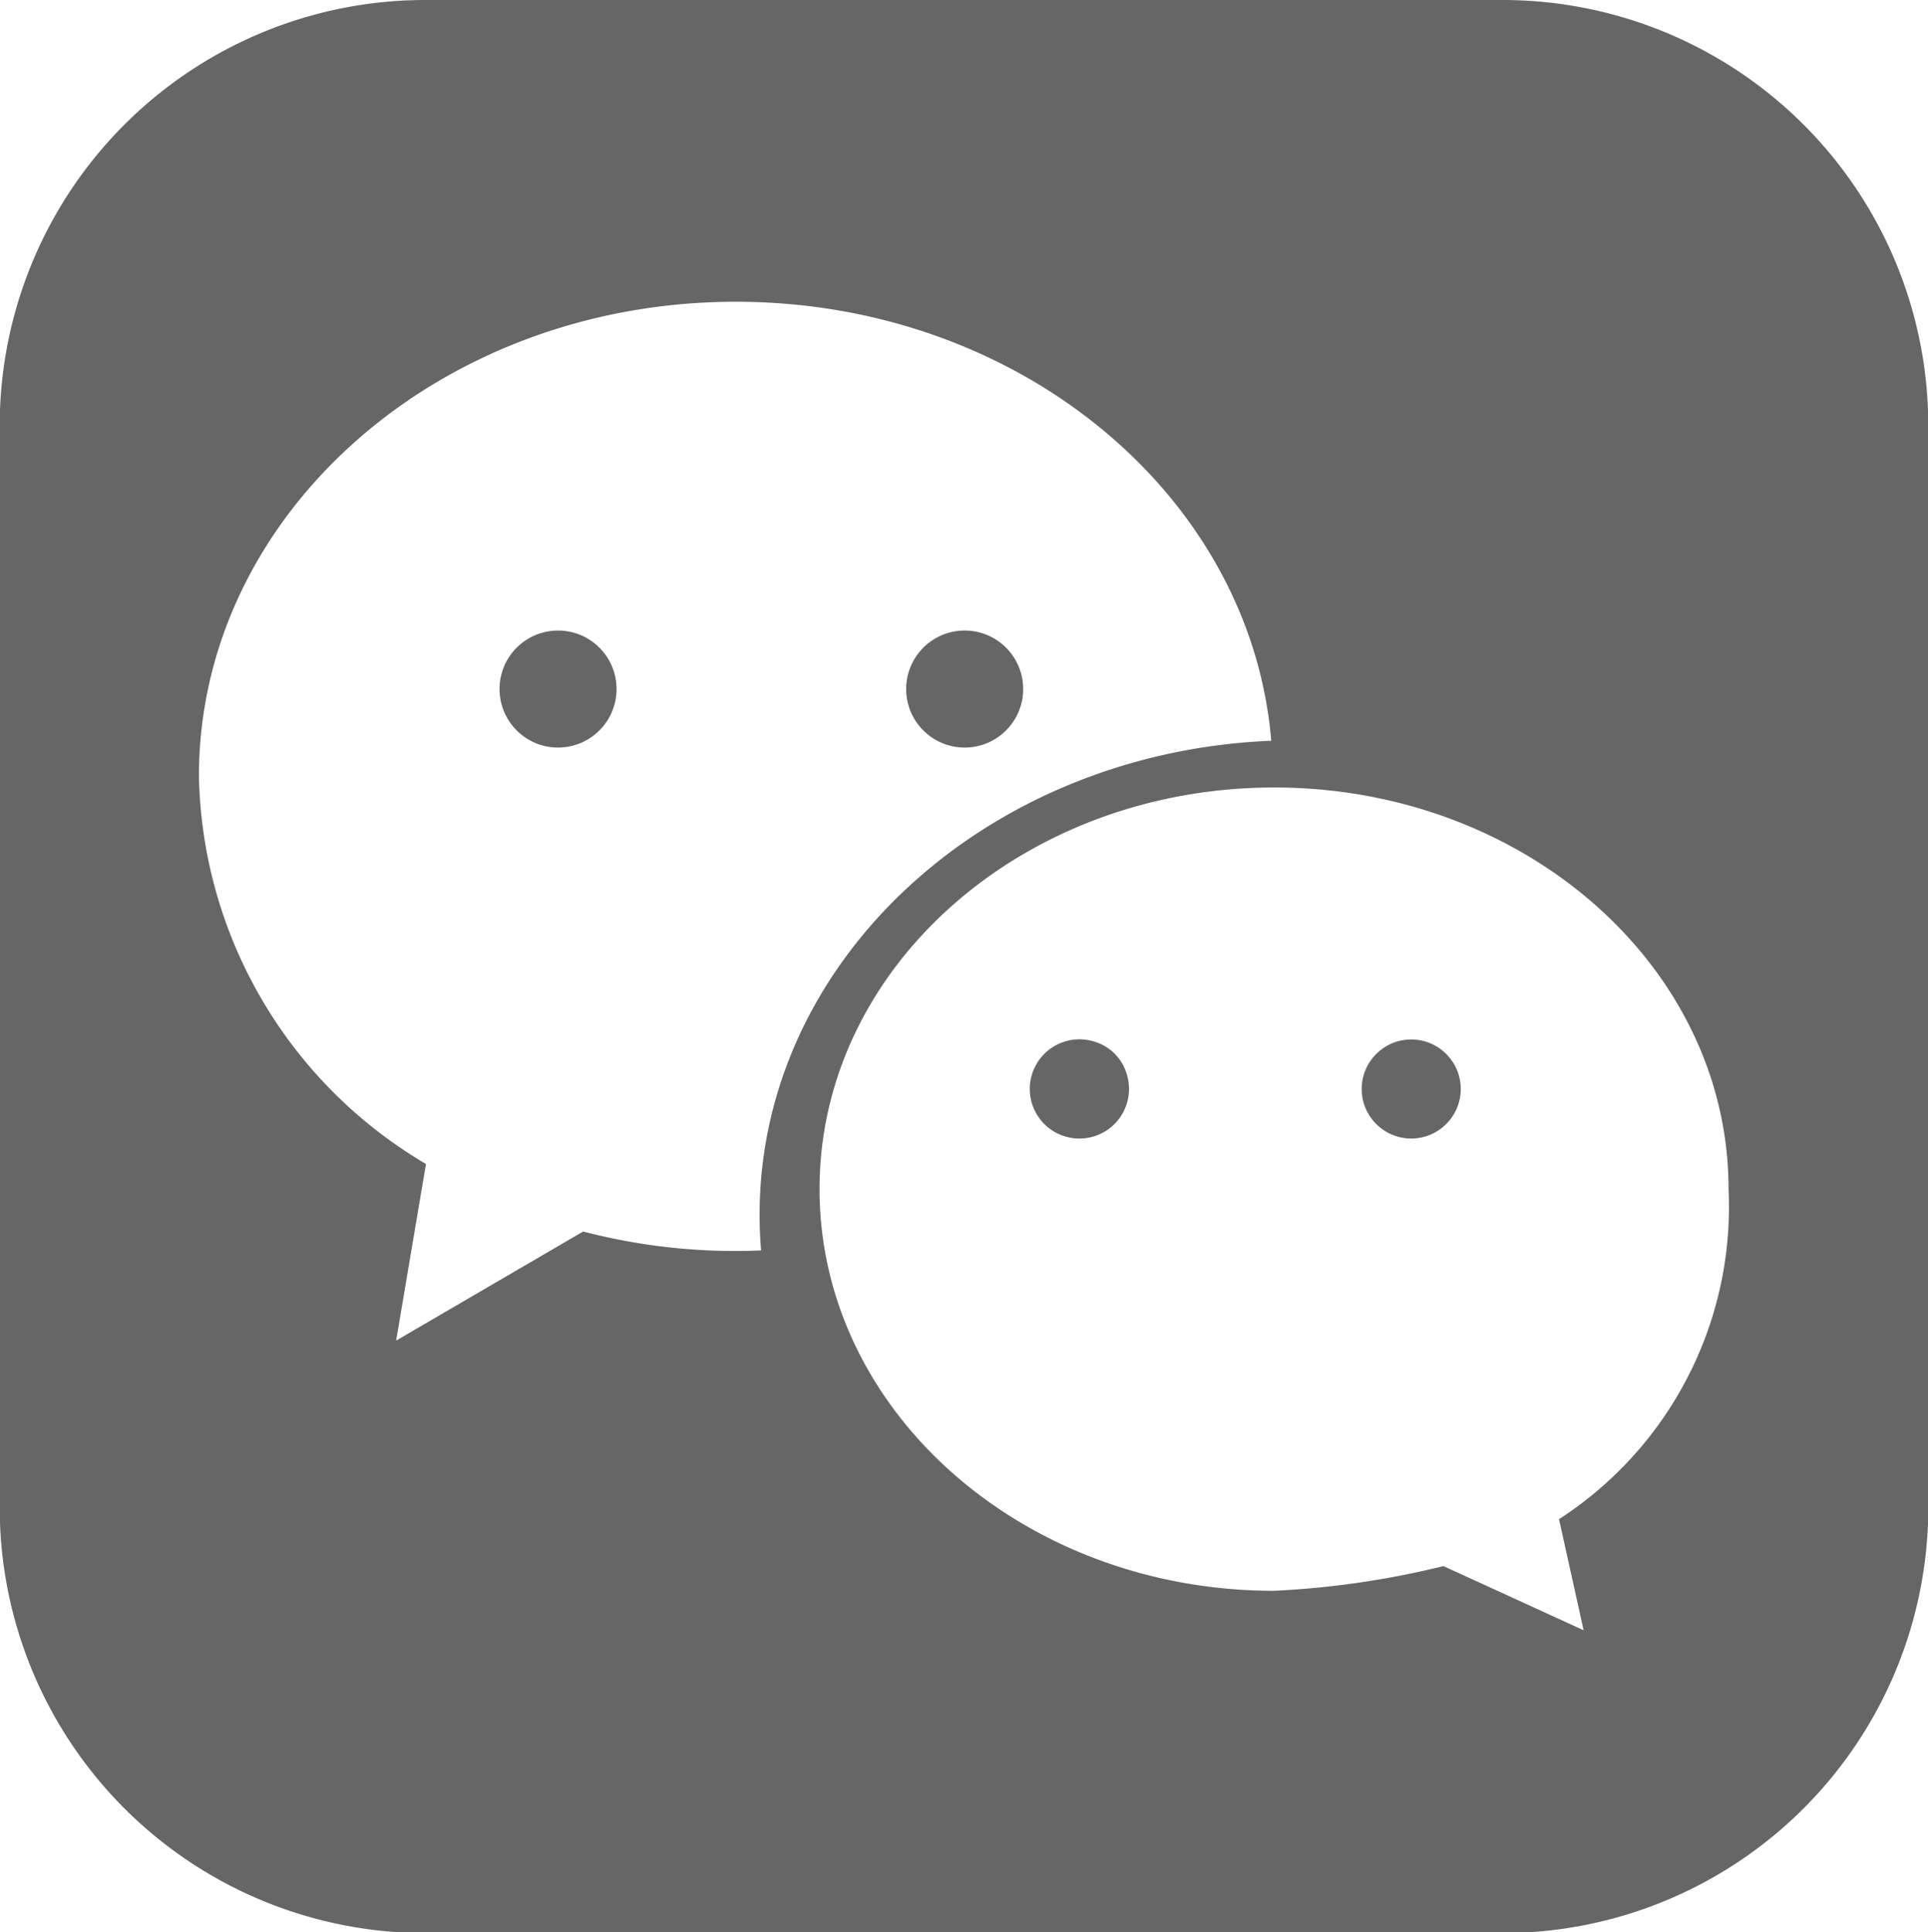 <svg xmlns="http://www.w3.org/2000/svg" width="52" height="52.112" viewBox="0 0 52 52.112">
  <g id="Group_635" data-name="Group 635" transform="translate(-188.893 0.438)">
    <circle id="Ellipse_35" data-name="Ellipse 35" cx="1.578" cy="1.578" r="1.578" transform="translate(213.333 16.567)" fill="#666"/>
    <path id="Path_1033" data-name="Path 1033" d="M218.509,27.666a1.338,1.338,0,1,0,.823.823A1.284,1.284,0,0,0,218.509,27.666Z" transform="translate(-0.063)" fill="#666"/>
    <circle id="Ellipse_36" data-name="Ellipse 36" cx="1.578" cy="1.578" r="1.578" transform="translate(202.366 16.567)" fill="#666"/>
    <circle id="Ellipse_37" data-name="Ellipse 37" cx="1.336" cy="1.336" r="1.336" transform="translate(225.619 27.595)" fill="#666"/>
    <path id="Path_1034" data-name="Path 1034" d="M229.433-.438H200.351a11.48,11.48,0,0,0-11.458,11.06V40.636A11.481,11.481,0,0,0,199.67,51.674h30.446a11.481,11.481,0,0,0,10.777-11.038V10.622A11.48,11.48,0,0,0,229.433-.438ZM208.74,33.3a16.315,16.315,0,0,1-4.119-.525l-5.044,2.942.805-4.763A12.418,12.418,0,0,1,194.258,20.5c0-7.069,6.486-12.8,14.481-12.8,7.632,0,13.885,5.219,14.441,11.839-7.683.315-13.8,5.919-13.8,12.785q0,.485.041.96Q209.083,33.3,208.74,33.3Zm22.2,7.228h0l.665,3-3.781-1.73a23.738,23.738,0,0,1-4.57.666c-6.769,0-12.257-4.85-12.257-10.833S216.49,20.8,223.257,20.8s12.257,4.846,12.257,10.833A10.033,10.033,0,0,1,230.942,40.532Z" fill="#666"/>
  </g>
</svg>

